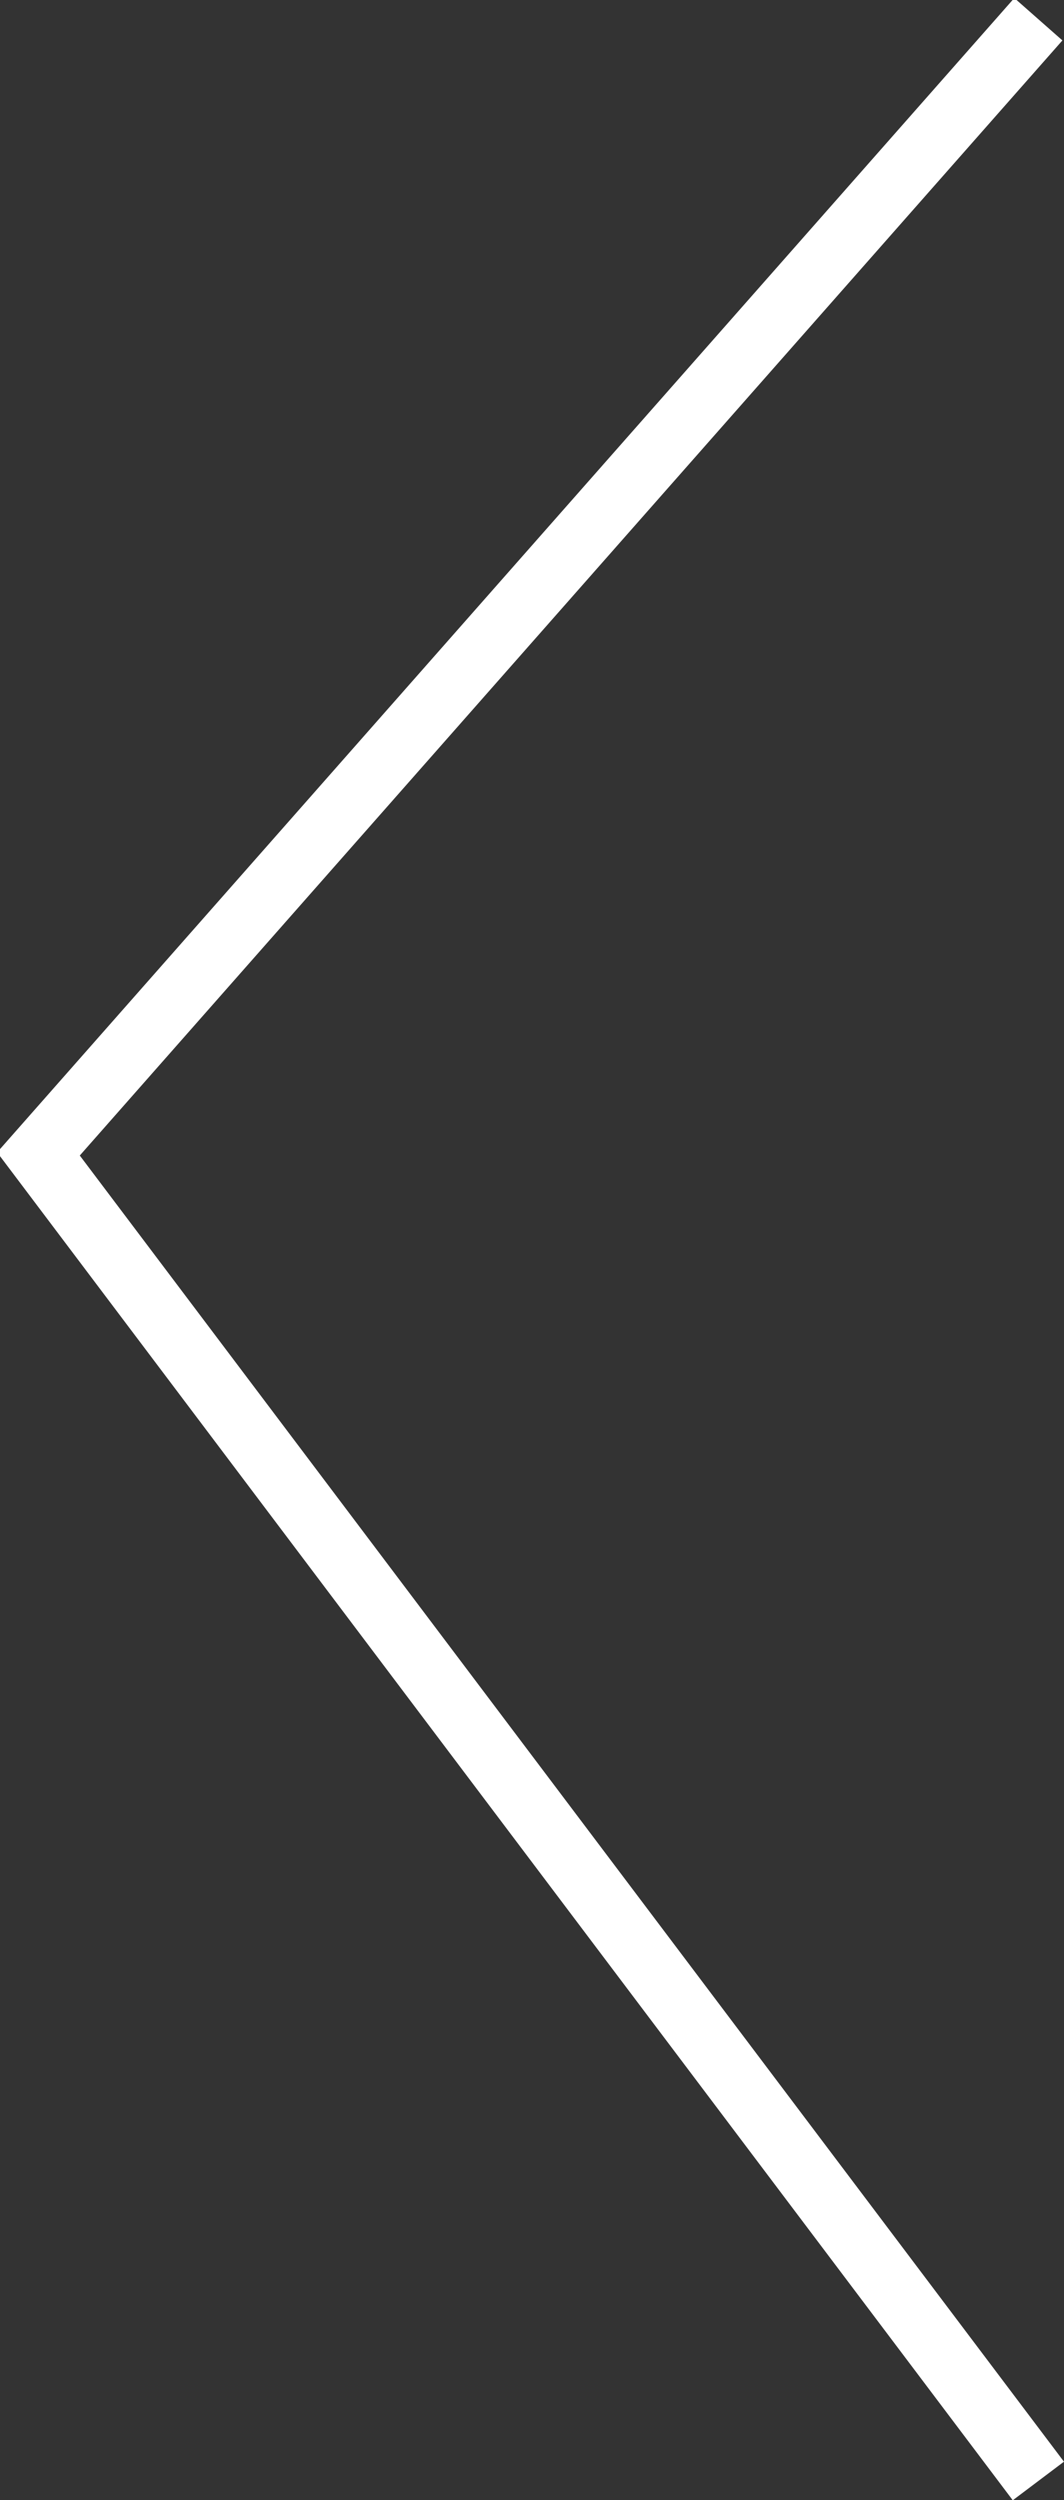 <?xml version="1.0" encoding="utf-8"?>
<!-- Generator: Adobe Illustrator 24.1.0, SVG Export Plug-In . SVG Version: 6.00 Build 0)  -->
<svg version="1.1" id="Ebene_1" xmlns="http://www.w3.org/2000/svg" xmlns:xlink="http://www.w3.org/1999/xlink" x="0px" y="0px"
	 viewBox="0 0 16.6 39" style="enable-background:new 0 0 16.6 39;" xml:space="preserve">
<rect x="0" y="0" width="16.6" height="39" fill="#333333" stroke="none"/>
<style type="text/css">
	.st0{clip-path:url(#SVGID_2_);}
	.st1{fill:none;stroke:#FFFFFF;}
</style>
<g>
	<g>
		<defs>
			<rect id="SVGID_1_" y="0" width="16.6" height="39"/>
		</defs>
		<clipPath id="SVGID_2_">
			<use xlink:href="#SVGID_1_"  style="overflow:visible;"/>
		</clipPath>
		<g id="Komponente_7_11" class="st0">
			<path id="Pfad_145" class="st1" d="M16.2,0.3L0.6,18l15.6,20.7"/>
		</g>
	</g>
</g>
</svg>
